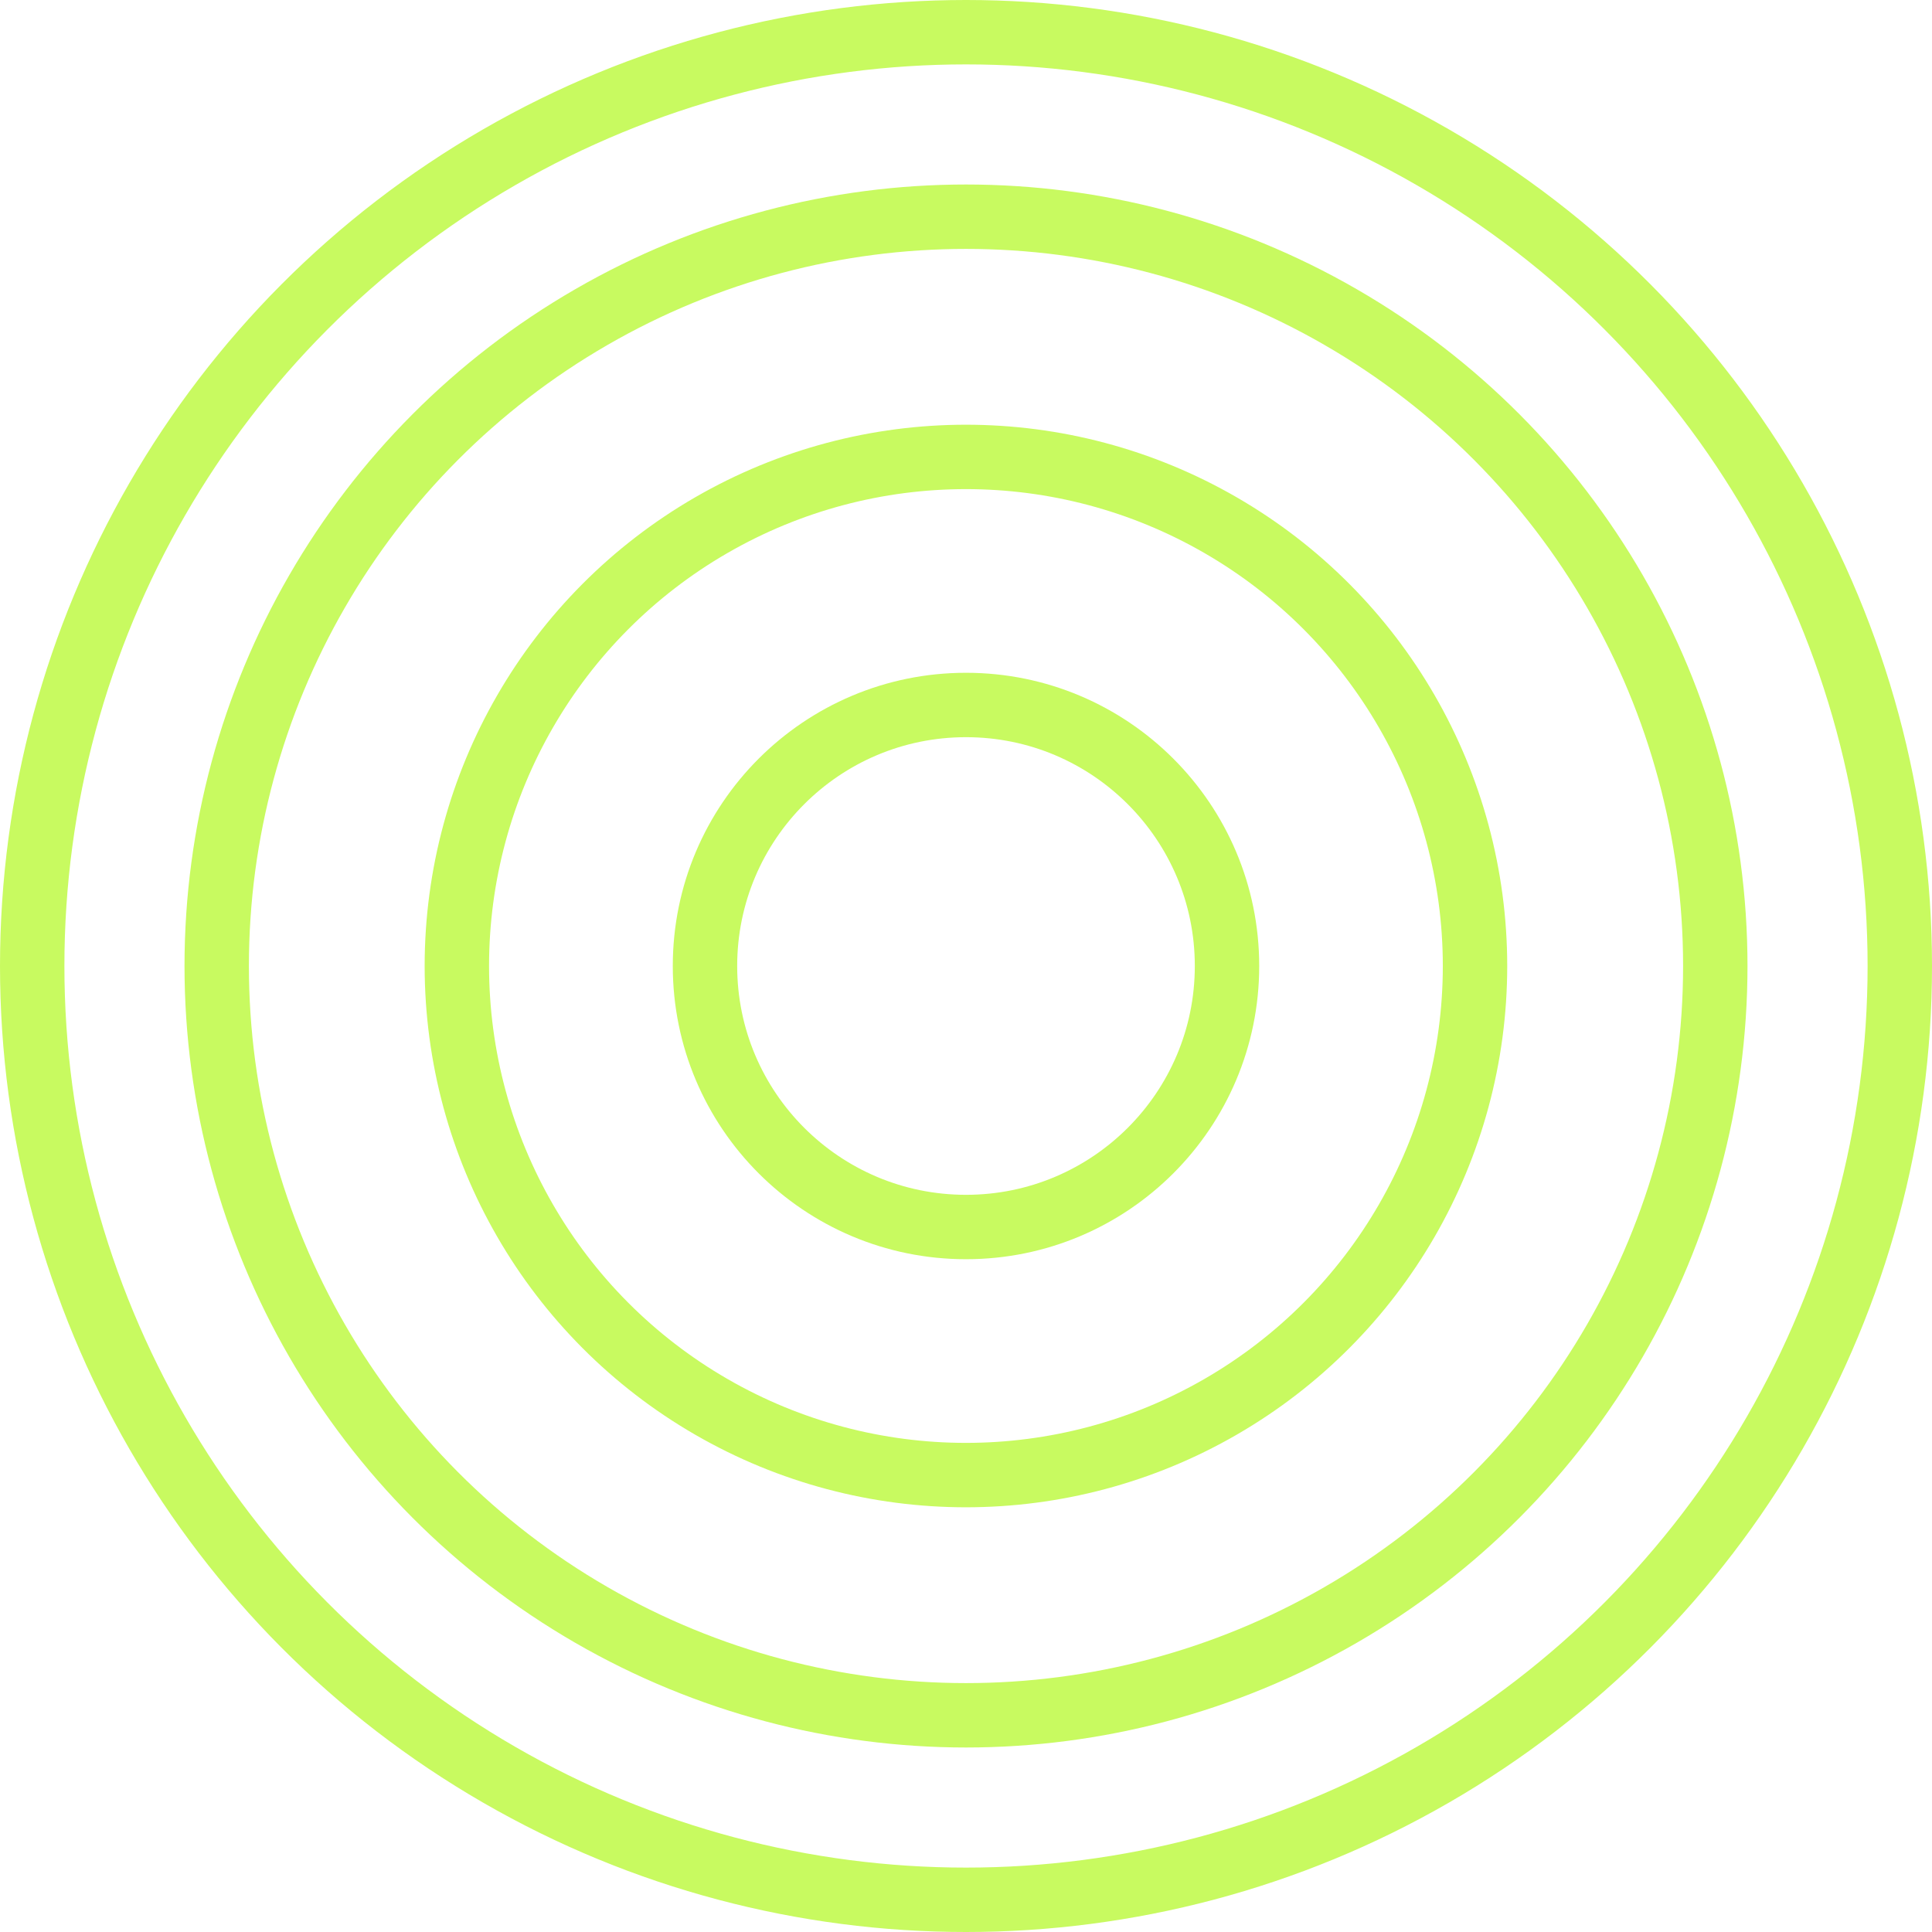 <?xml version="1.0" encoding="UTF-8"?> <svg xmlns="http://www.w3.org/2000/svg" width="30" height="30" viewBox="0 0 30 30" fill="none"><circle cx="15" cy="15" r="14.5" stroke="#C8FA60"></circle><circle cx="15" cy="15" r="11.635" stroke="#C8FA60"></circle><circle cx="14.999" cy="15" r="7.905" stroke="#C8FA60"></circle><circle cx="15" cy="15" r="4.053" stroke="#C8FA60"></circle></svg> 